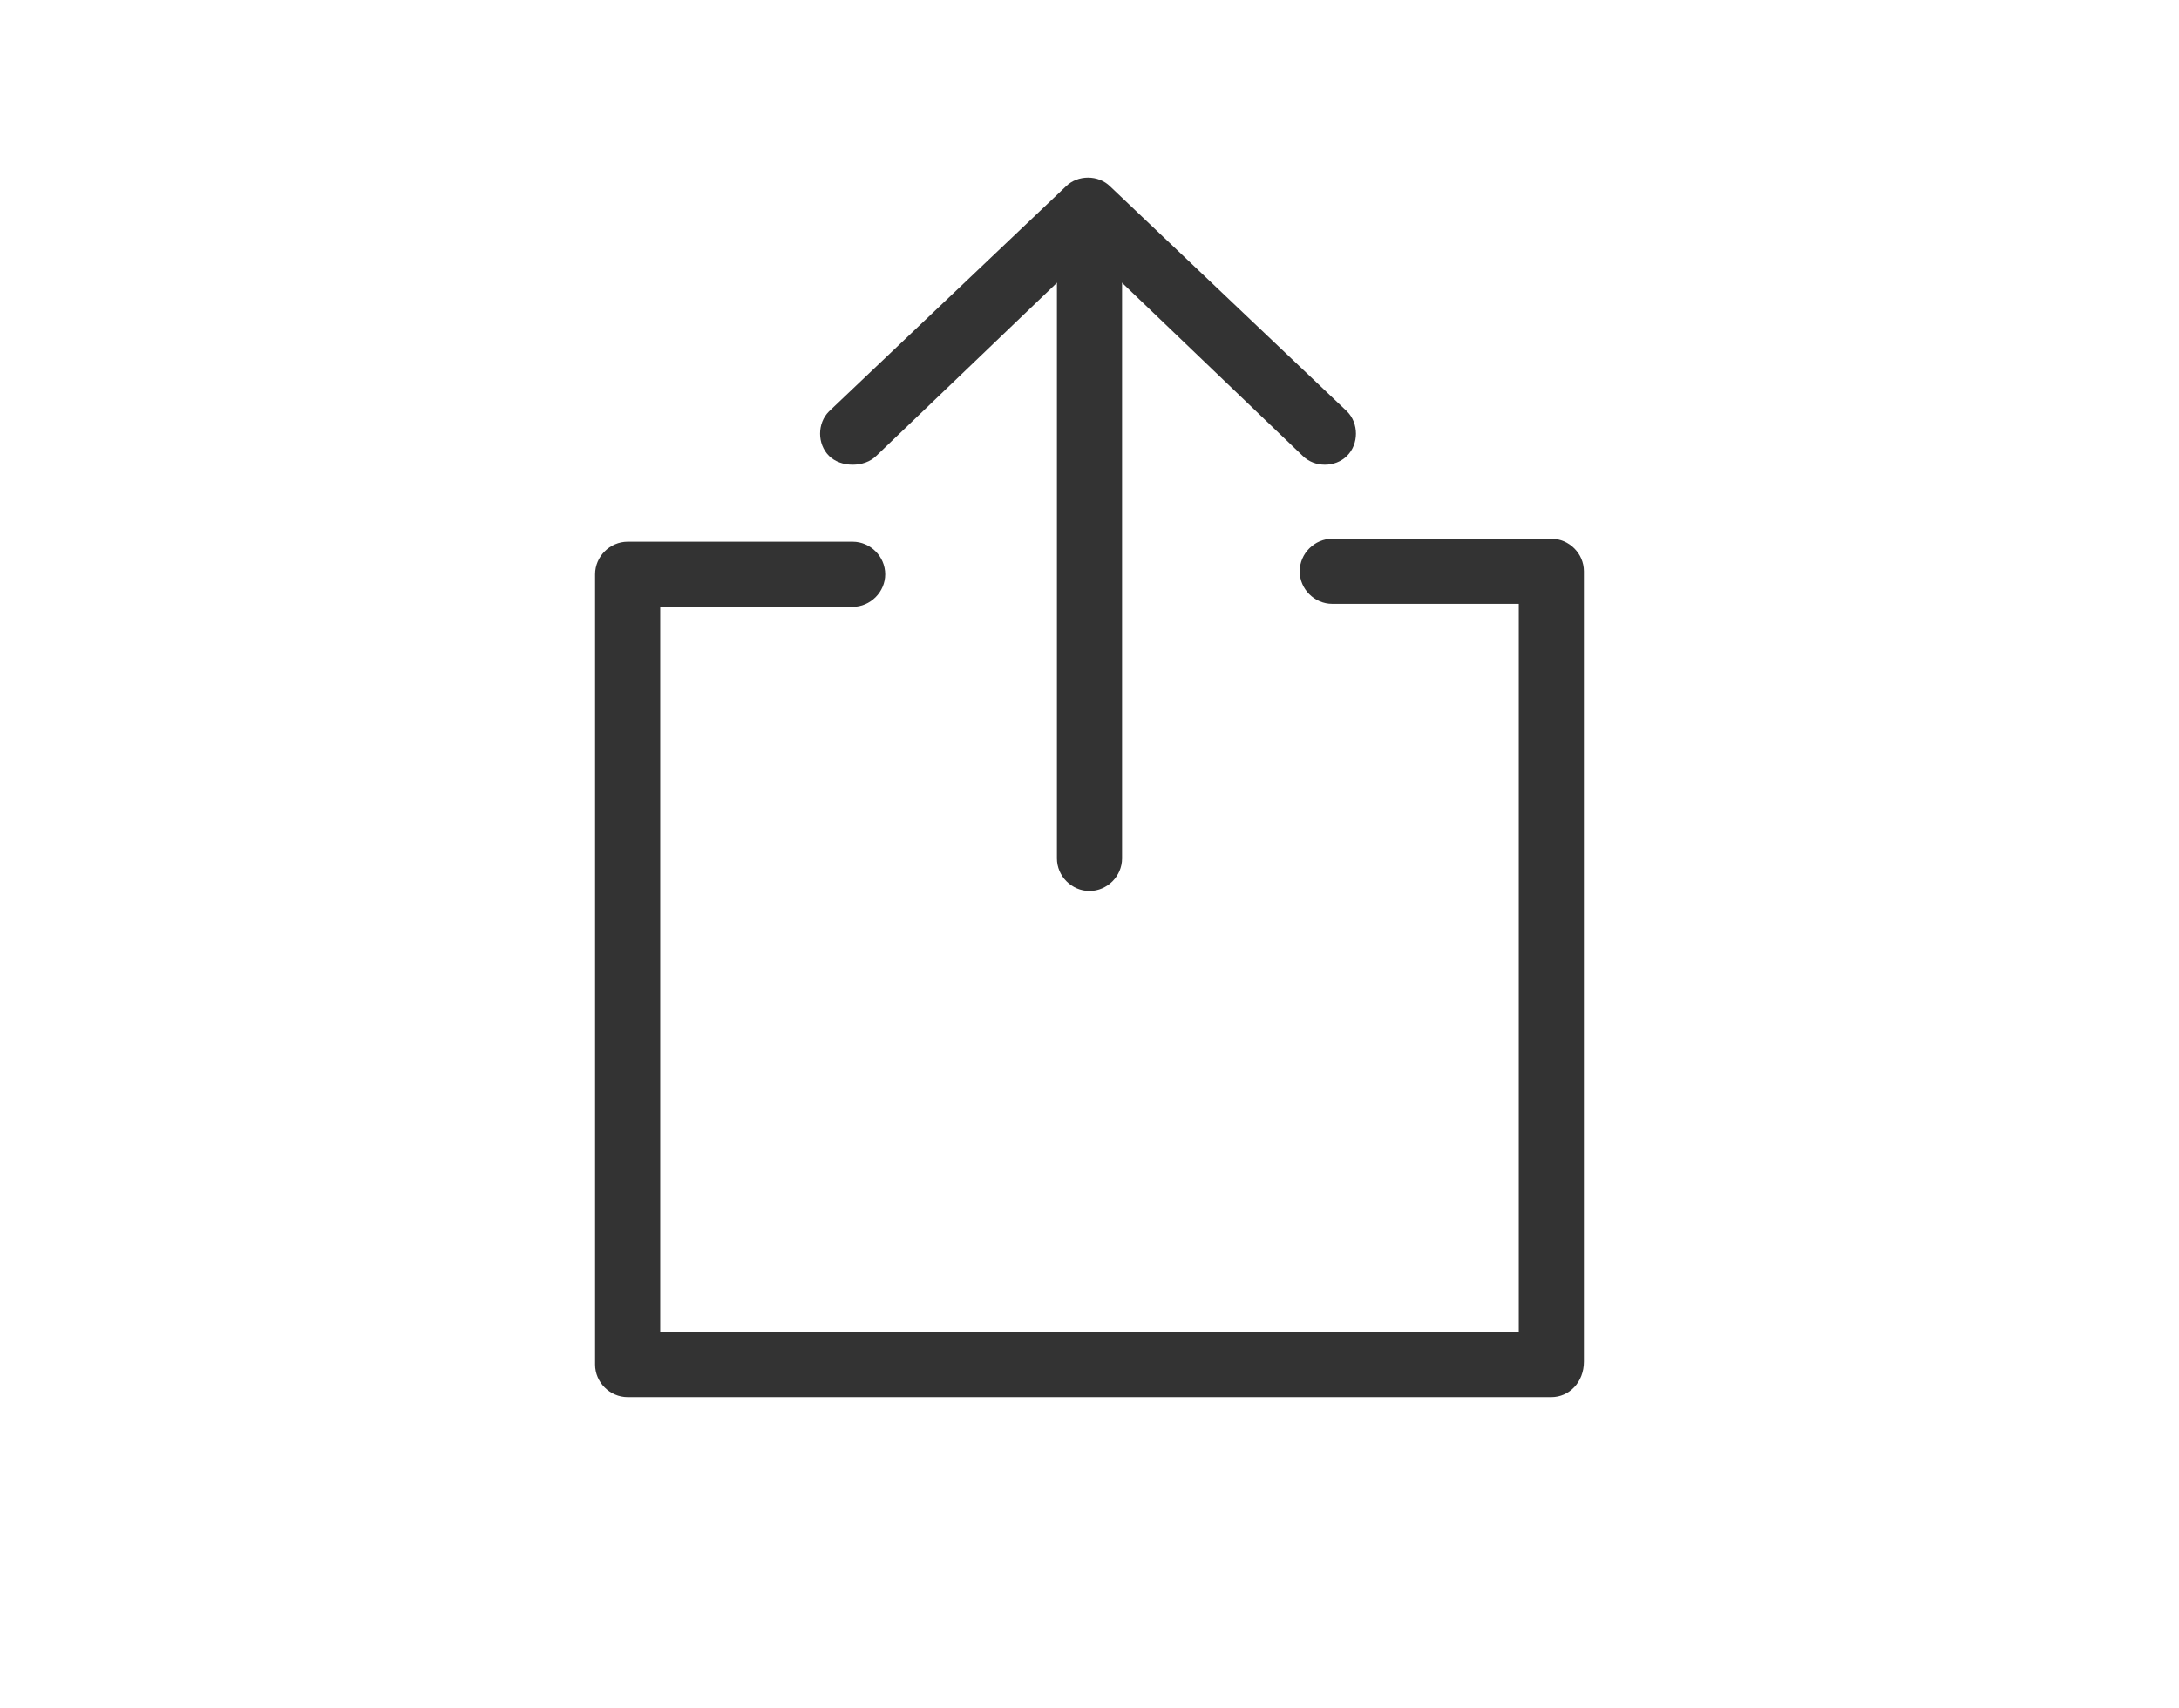 <?xml version="1.0" encoding="utf-8"?>
<!-- Generator: Adobe Illustrator 27.9.3, SVG Export Plug-In . SVG Version: 9.03 Build 53313)  -->
<svg version="1.1" id="レイヤー_1" xmlns="http://www.w3.org/2000/svg" xmlns:xlink="http://www.w3.org/1999/xlink" x="0px"
	 y="0px" viewBox="0 0 73.6 57.7" style="enable-background:new 0 0 73.6 57.7;" xml:space="preserve">
<style type="text/css">
	.st0{fill:#333333;}
</style>
<g>
	<path class="st0" d="M36.8,30.1c-0.6,0-1.1-0.5-1.1-1.1V8.2c0-0.6,0.5-1.1,1.1-1.1s1.1,0.5,1.1,1.1V29
		C37.9,29.6,37.4,30.1,36.8,30.1z"/>
	<path class="st0" d="M28.8,15.7c-0.3,0-0.6-0.1-0.8-0.3c-0.4-0.4-0.4-1.1,0-1.5l8-7.6c0.4-0.4,1.1-0.4,1.5,0l8,7.6
		c0.4,0.4,0.4,1.1,0,1.5c-0.4,0.4-1.1,0.4-1.5,0l-7.2-6.9l-7.2,6.9C29.4,15.6,29.1,15.7,28.8,15.7z"/>
	<path class="st0" d="M52.4,47.2H21.2c-0.6,0-1.1-0.5-1.1-1.1V19.4c0-0.6,0.5-1.1,1.1-1.1h7.6c0.6,0,1.1,0.5,1.1,1.1
		c0,0.6-0.5,1.1-1.1,1.1h-6.5V45h29V20.4H45c-0.6,0-1.1-0.5-1.1-1.1c0-0.6,0.5-1.1,1.1-1.1h7.4c0.6,0,1.1,0.5,1.1,1.1v26.7
		C53.5,46.7,53,47.2,52.4,47.2z"/>
</g>
</svg>
